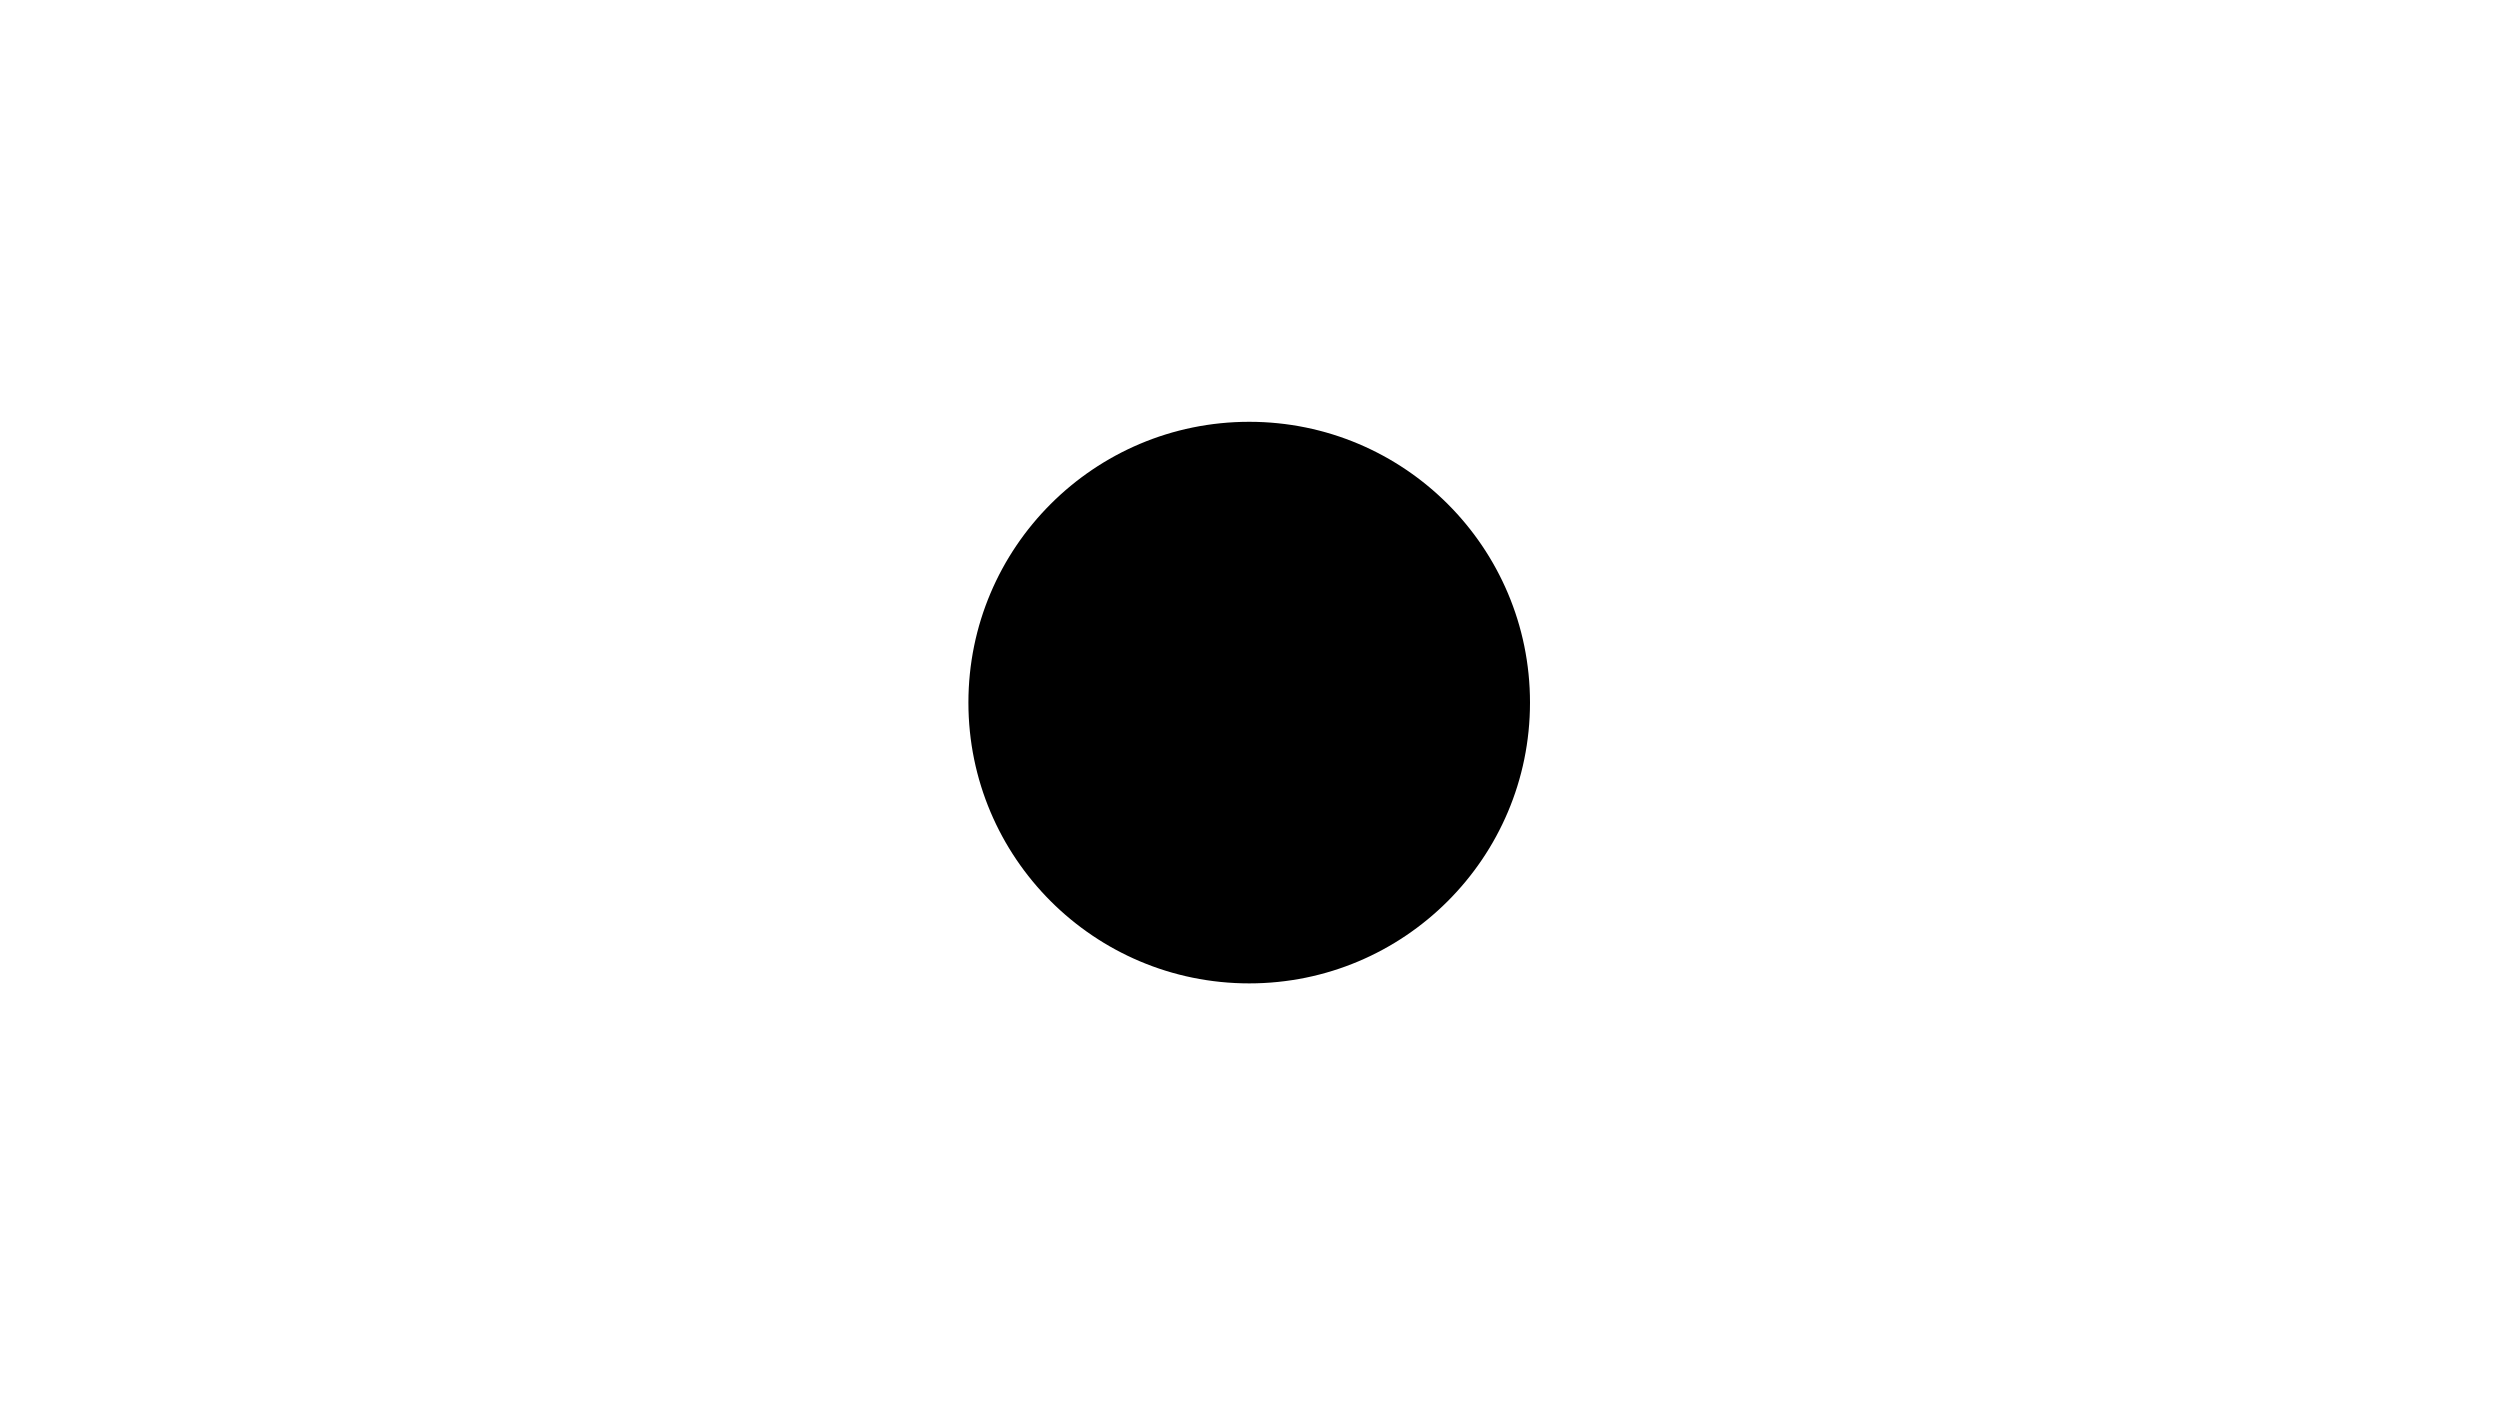 <svg xmlns="http://www.w3.org/2000/svg" xmlns:xlink="http://www.w3.org/1999/xlink" width="1366" zoomAndPan="magnify" viewBox="0 0 1024.5 576" height="768" preserveAspectRatio="xMidYMid meet" version="1.0"><defs><clipPath id="6eec0431b3"><path d="M 396.855 172.855 L 626.992 172.855 L 626.992 402.992 L 396.855 402.992 Z M 396.855 172.855 " clip-rule="nonzero"/></clipPath></defs><g clip-path="url(#6eec0431b3)"><path fill="#000000" d="M 511.926 172.855 C 575.477 172.855 626.992 224.375 626.992 287.926 C 626.992 351.477 575.477 402.992 511.926 402.992 C 448.375 402.992 396.855 351.477 396.855 287.926 C 396.855 224.375 448.375 172.855 511.926 172.855 Z M 511.926 172.855 " fill-opacity="1" fill-rule="evenodd"/></g></svg>